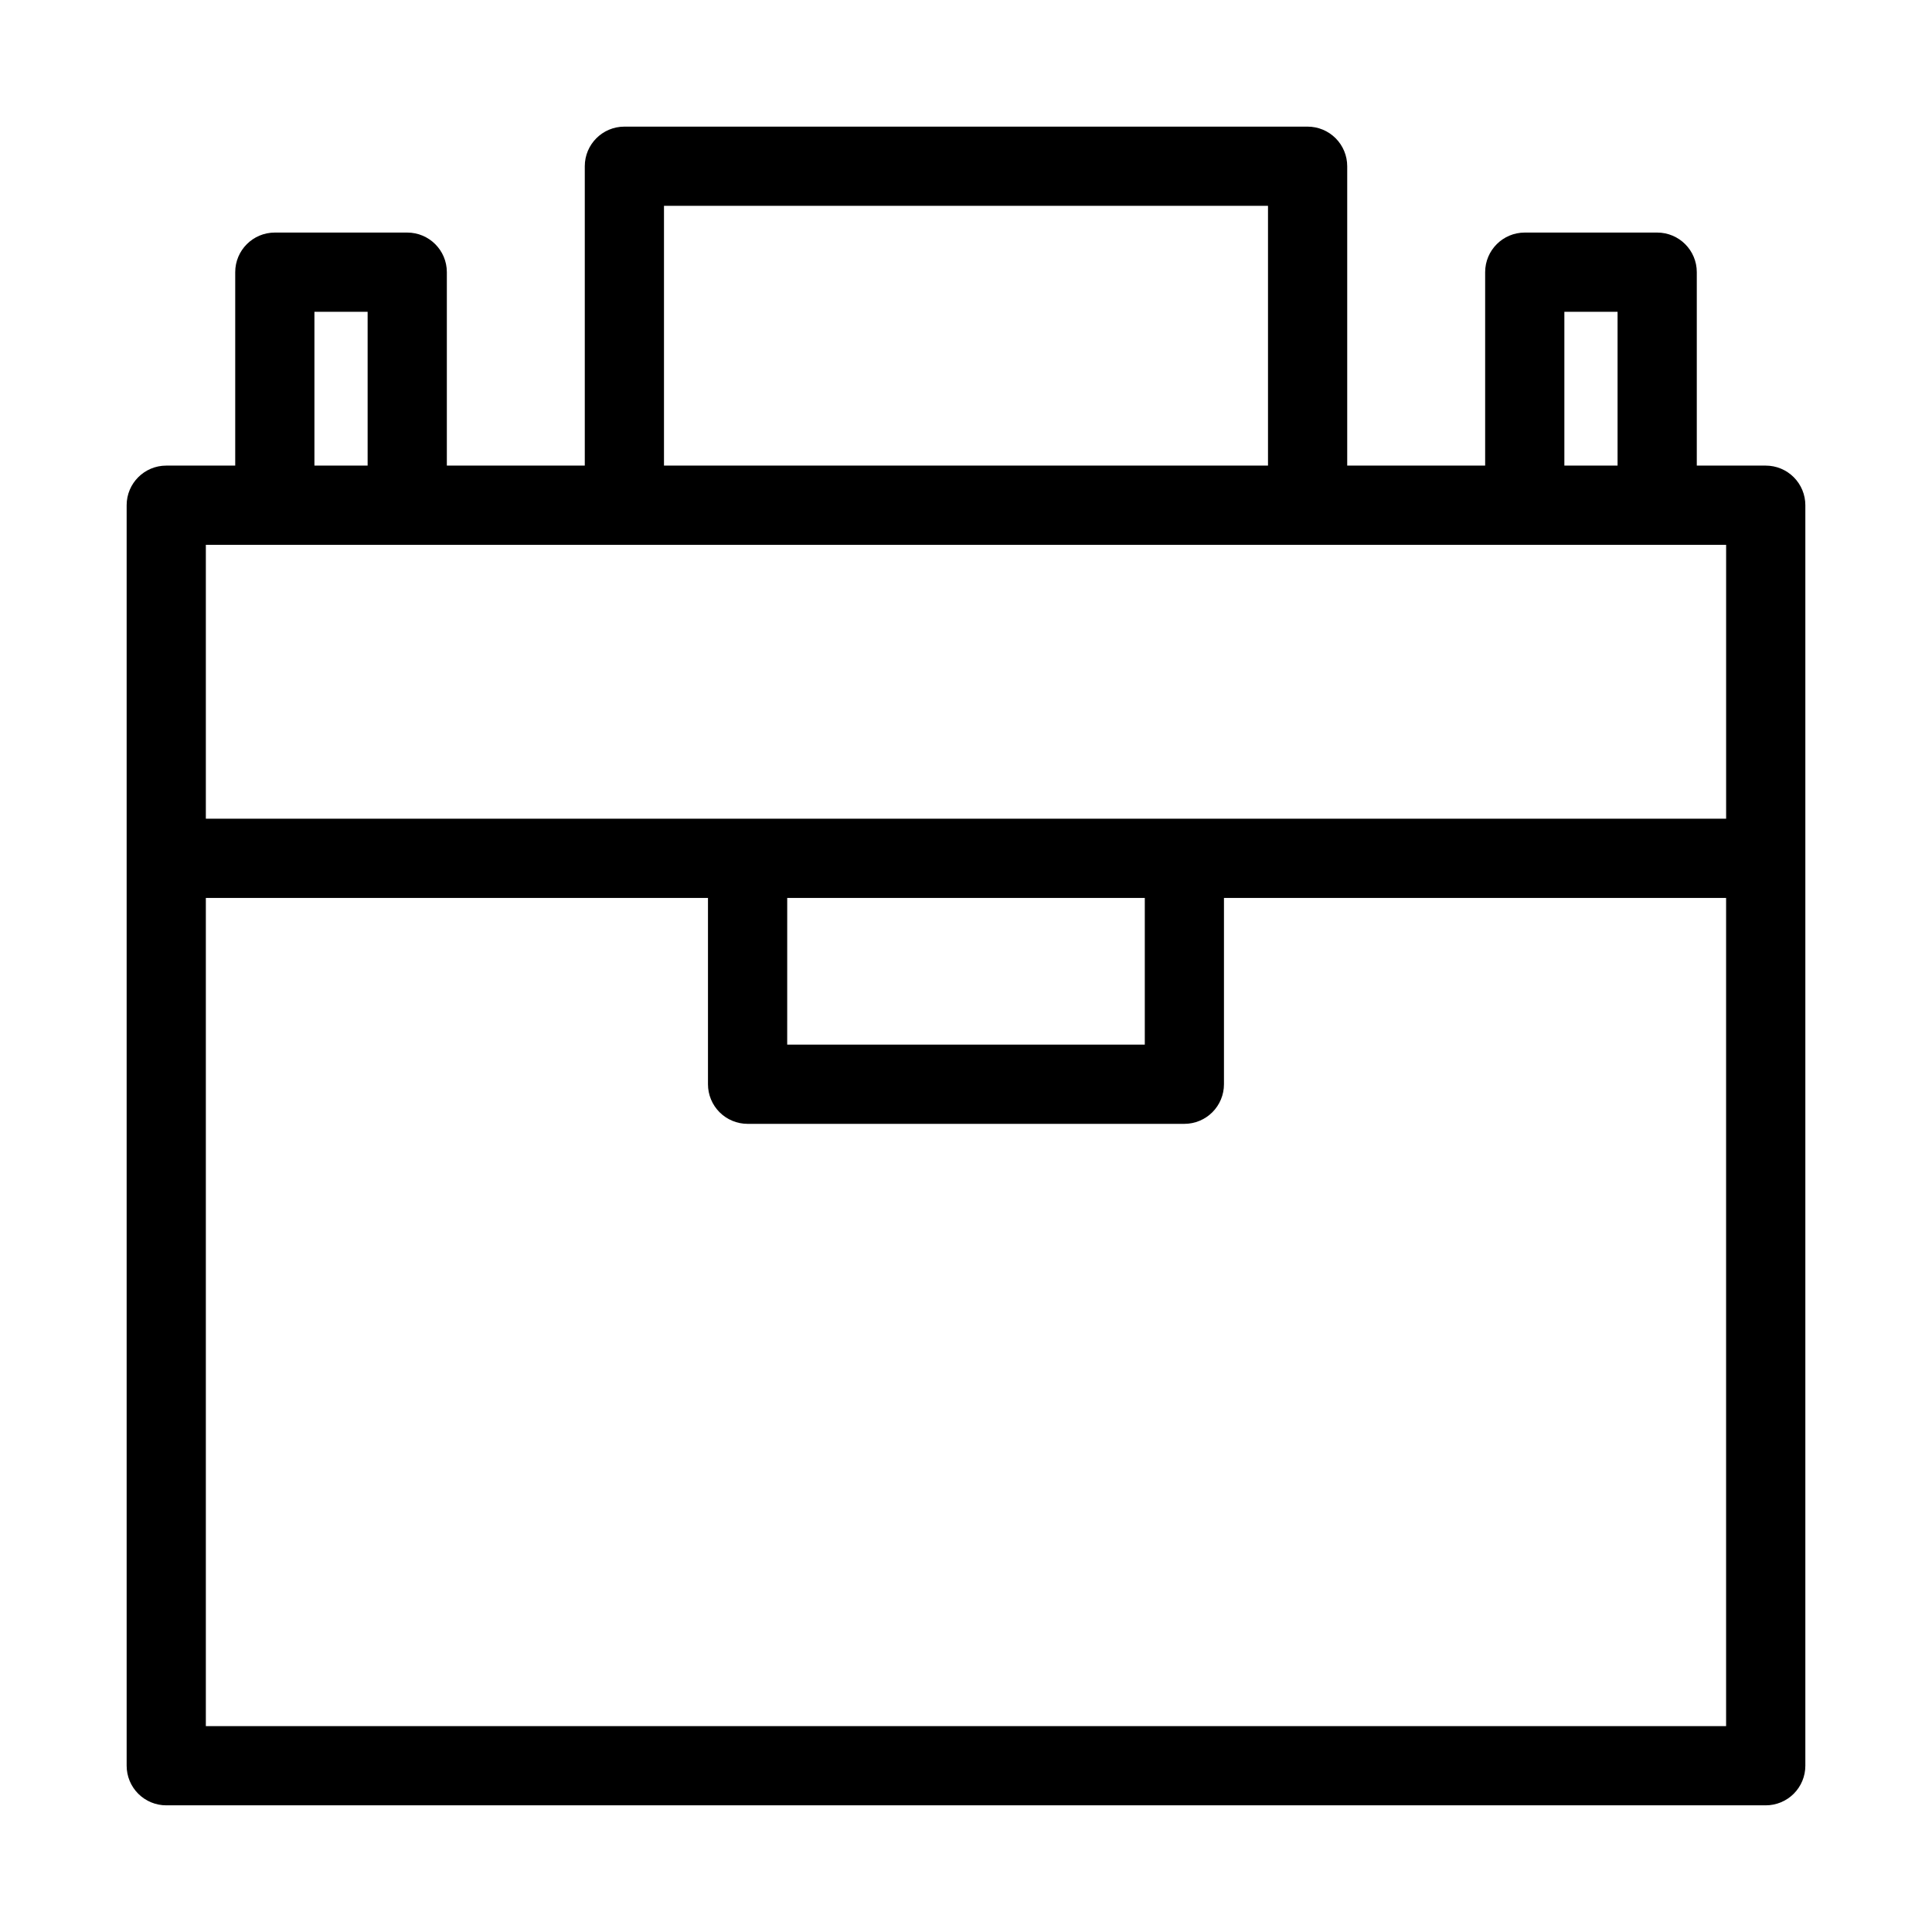 <?xml version="1.0" encoding="UTF-8"?>
<!-- Uploaded to: ICON Repo, www.svgrepo.com, Generator: ICON Repo Mixer Tools -->
<svg fill="#000000" width="800px" height="800px" version="1.1" viewBox="144 144 512 512" xmlns="http://www.w3.org/2000/svg">
 <path d="m611.94 267.39h-18.273v-51.262c0-5.797-4.699-10.496-10.496-10.496h-35.094c-5.797 0-10.496 4.699-10.496 10.496v51.262h-36.555v-79.336c0-2.785-1.105-5.453-3.074-7.422s-4.641-3.074-7.422-3.074h-181.06c-5.797 0-10.496 4.699-10.496 10.496v79.336h-36.555v-51.262c0-5.797-4.699-10.496-10.496-10.496h-35.09c-5.797 0-10.496 4.699-10.496 10.496v51.262h-18.277c-5.797 0-10.496 4.699-10.496 10.496v334.05c0 2.785 1.105 5.453 3.074 7.422s4.637 3.074 7.422 3.074h423.88c2.785 0 5.453-1.105 7.422-3.074s3.074-4.637 3.074-7.422v-334.05c0-2.785-1.105-5.453-3.074-7.422s-4.637-3.074-7.422-3.074zm-53.367-40.766h14.098v40.766h-14.098zm-238.61-28.074h160.07v68.84h-160.07zm-92.637 28.074h14.098v40.766h-14.098zm-10.496 61.758h384.61v72.586h-402.89v-72.586zm135.79 93.578h94.762v38.879h-94.766zm-154.07 219.48v-219.48h133.07v49.375c0 2.781 1.105 5.453 3.074 7.422 1.969 1.965 4.641 3.074 7.422 3.074h115.75c2.785 0 5.453-1.109 7.422-3.074 1.969-1.969 3.074-4.641 3.074-7.422v-49.375h133.07v219.48z"/>
</svg>